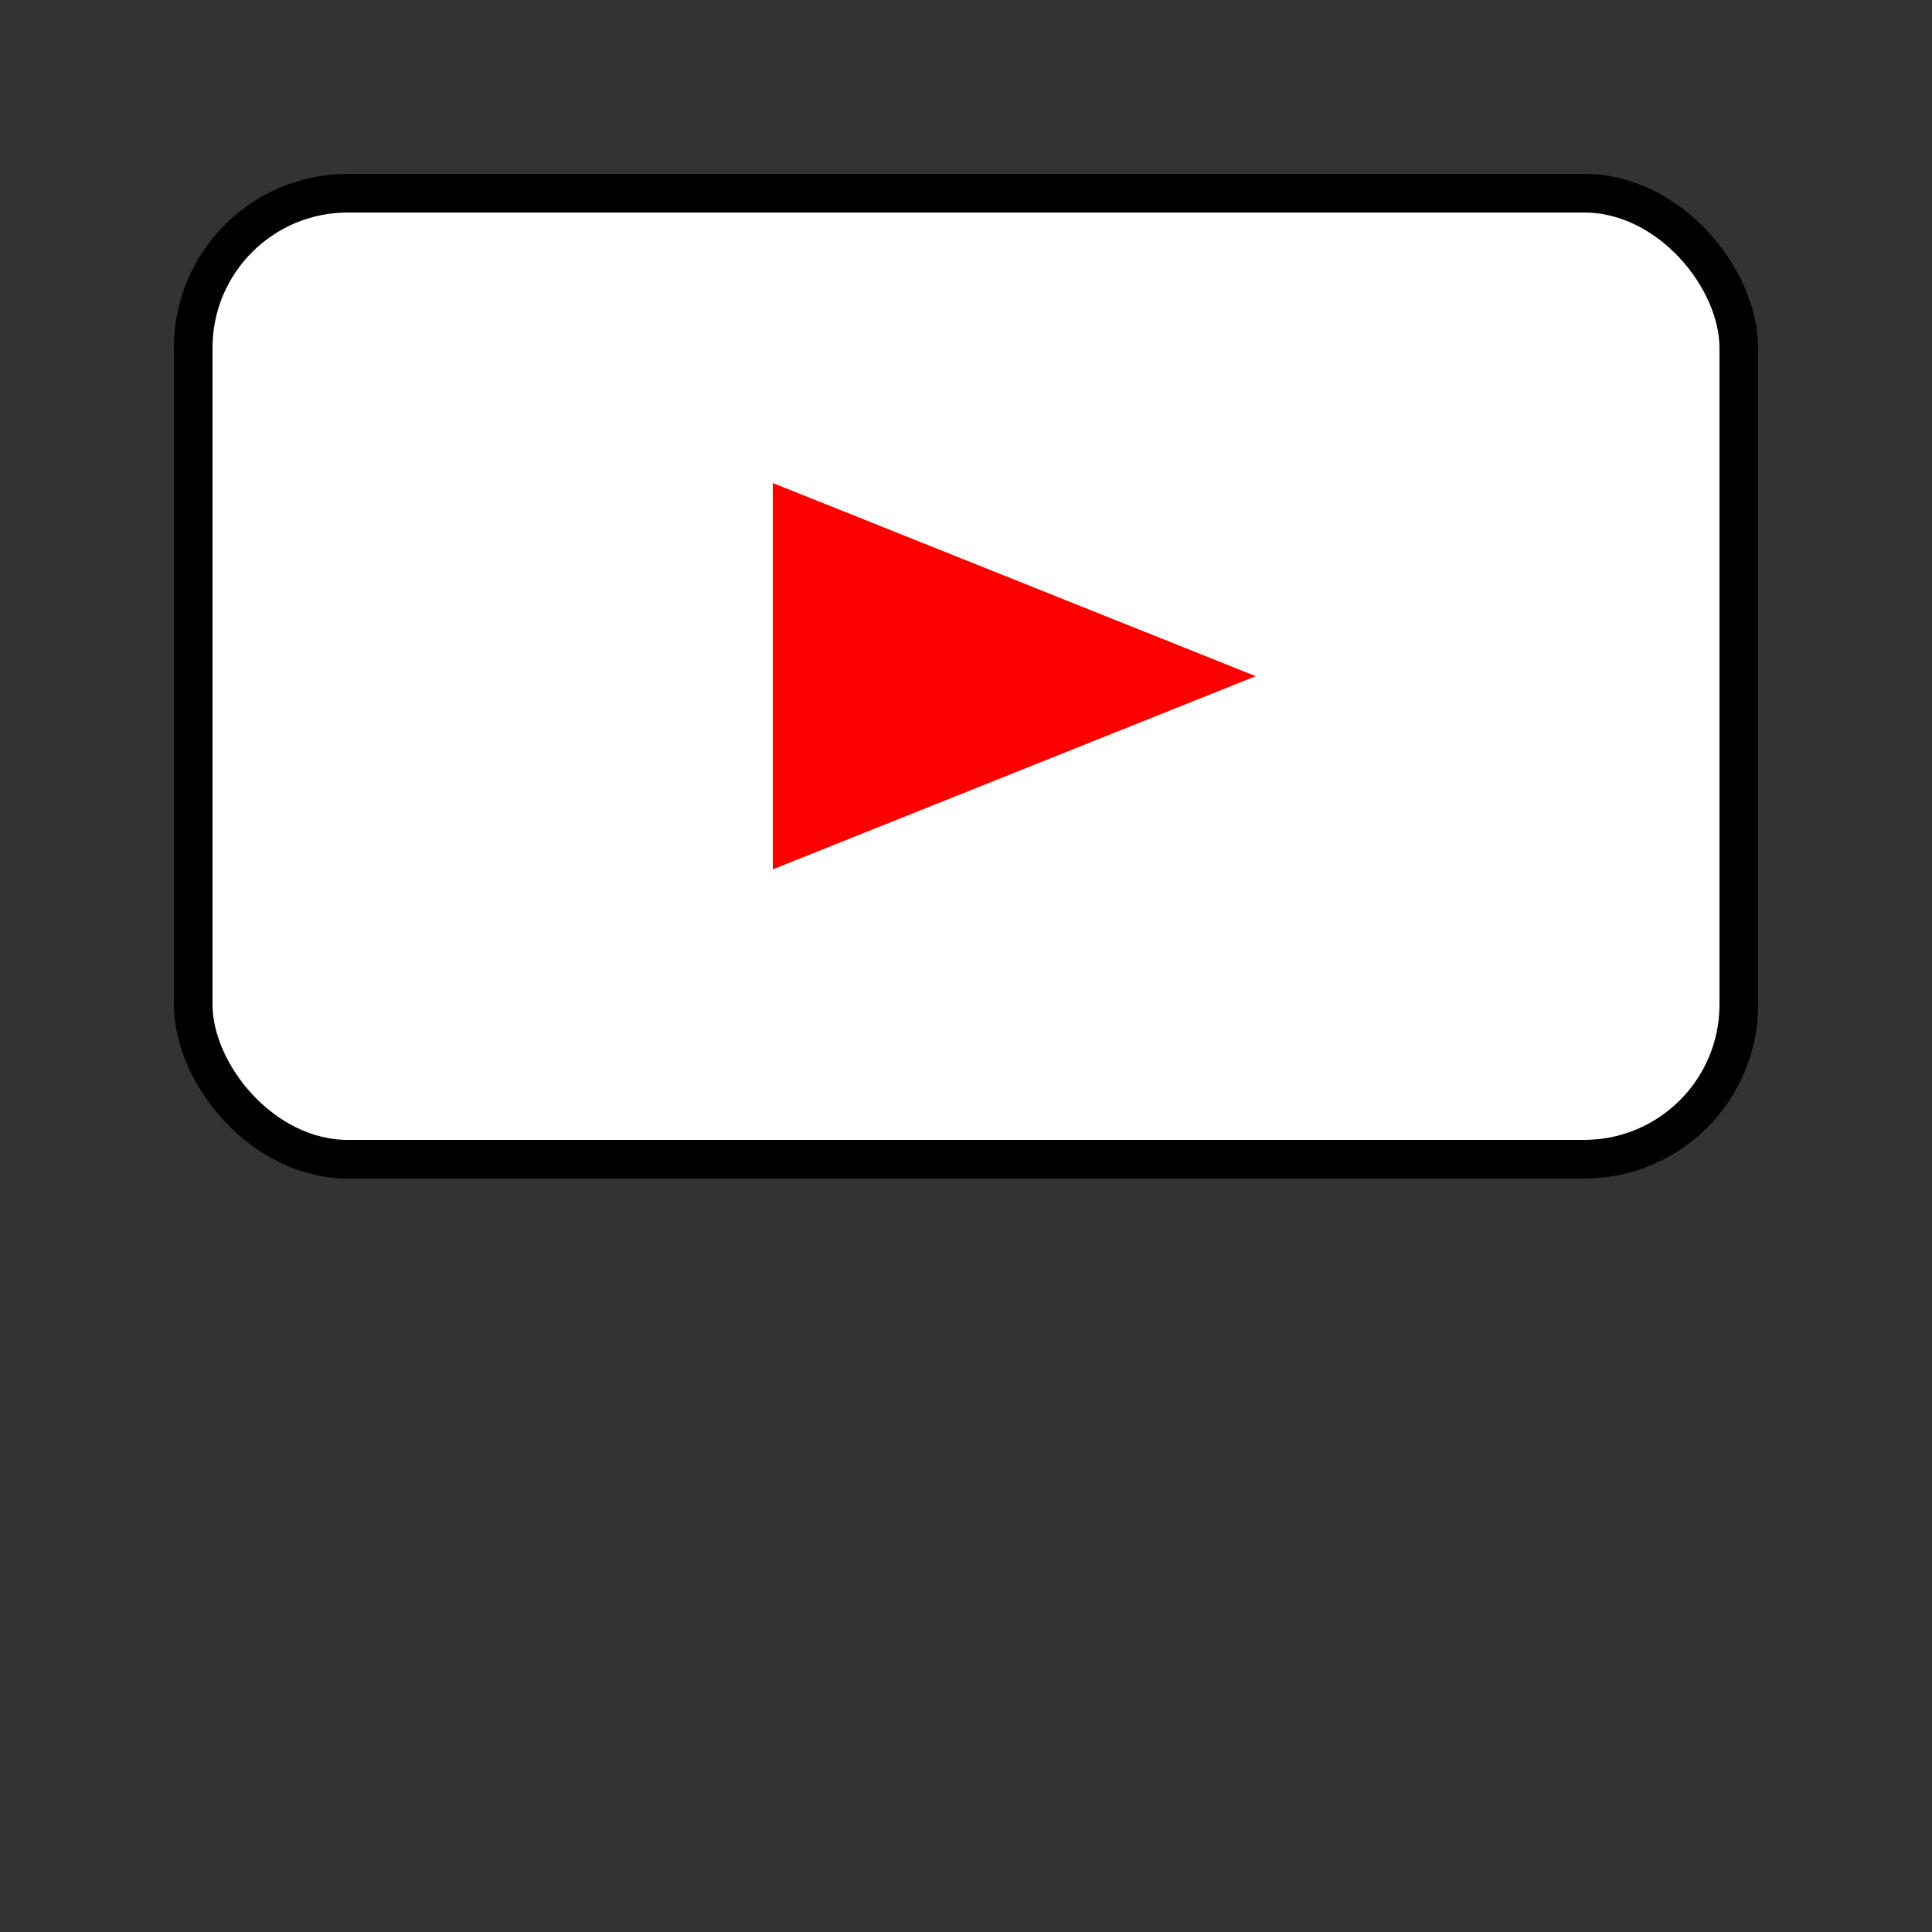 <svg xmlns="http://www.w3.org/2000/svg" width="200" height="200" viewBox="0 0 100 100">
    <rect x="0" y="0" width="100" height="100" fill="#333333" stroke="none"/>
    <!-- Outer rectangle with white fill and black border -->
    <rect x="10" y="10" width="80" height="50" fill="white" stroke="black" stroke-width="2" rx="8"
        ry="8" />

    <!-- Red play triangle in the center -->
    <polygon points="40,25 65,35 40,45" fill="red" />
</svg>